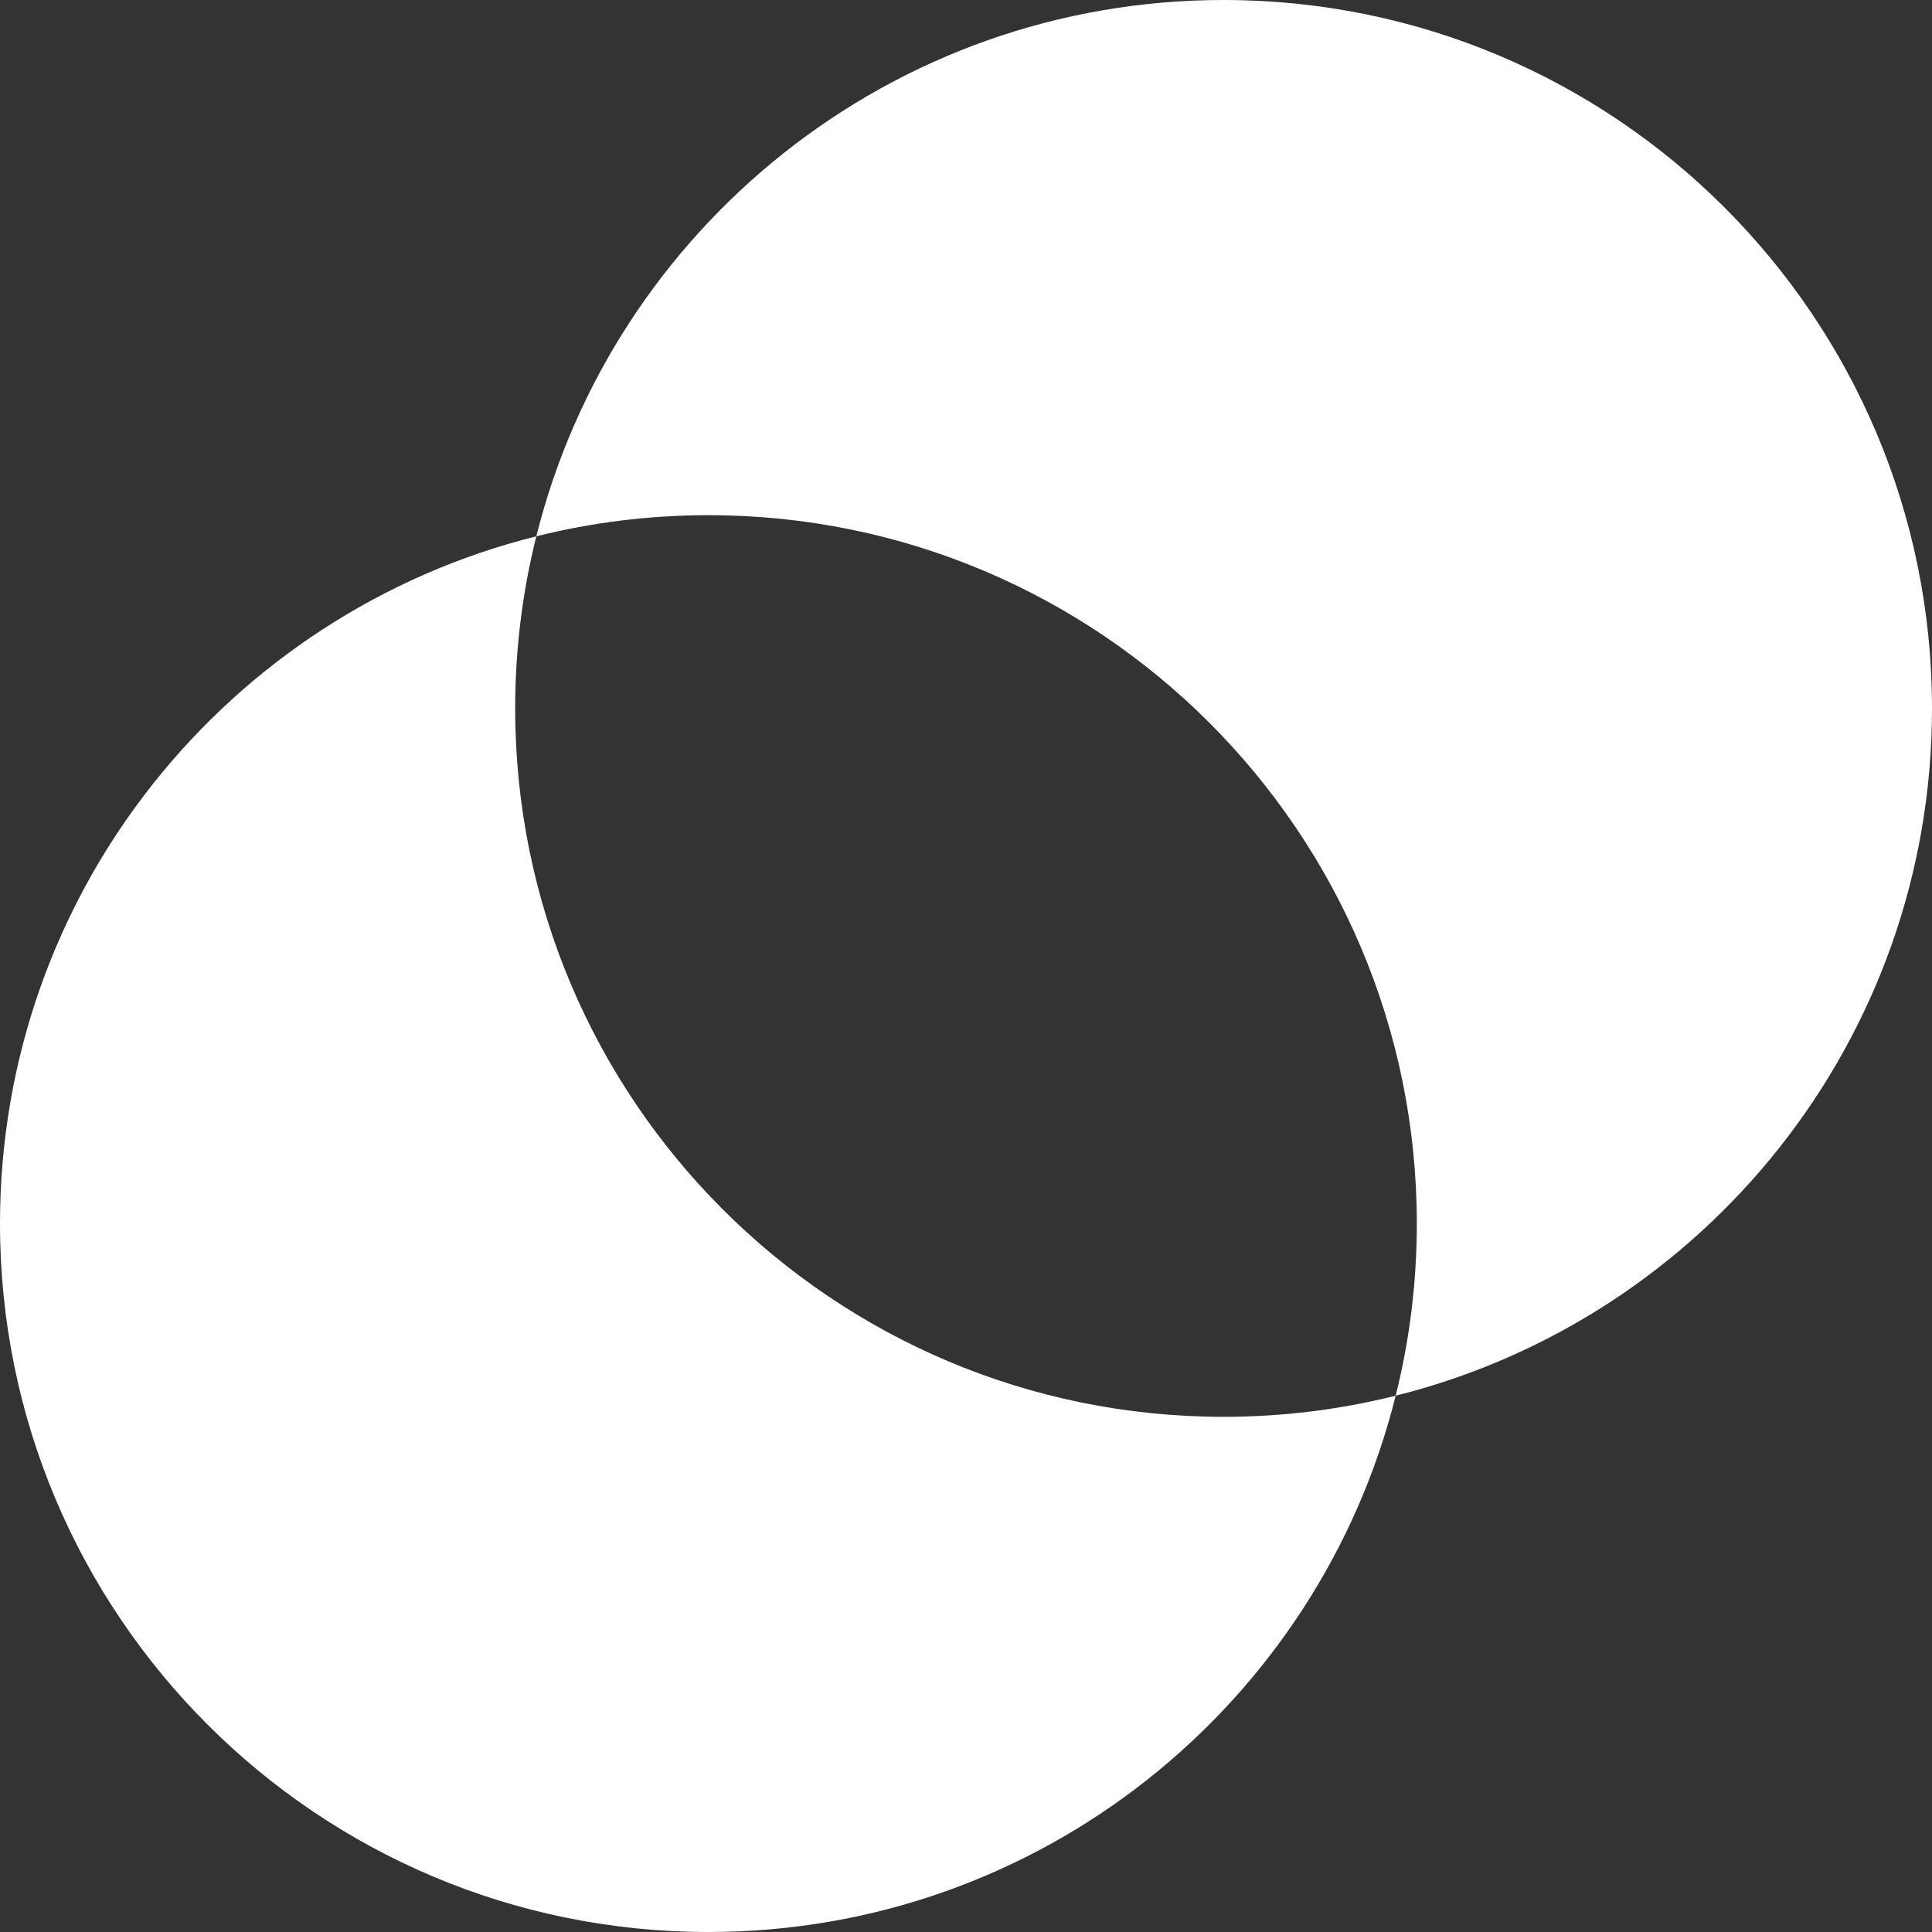 <svg width="32" height="32" viewBox="0 0 32 32" fill="none" xmlns="http://www.w3.org/2000/svg">
<rect x="0" y="0" width="32" height="32" fill="#333333" stroke="none"/>
<g clip-path="url(#clip0_21_628)">
<path d="M20.267 0C14.77 0 10.156 3.78 8.883 8.883C9.795 8.655 10.75 8.533 11.733 8.533C18.213 8.533 23.467 13.787 23.467 20.267C23.467 21.25 23.345 22.205 23.117 23.117C28.22 21.844 32 17.23 32 11.733C32 5.253 26.747 0 20.267 0Z" fill="white"/>
<path d="M20.267 23.467C13.787 23.467 8.533 18.213 8.533 11.733C8.533 10.75 8.655 9.795 8.883 8.883C3.78 10.156 0 14.77 0 20.267C0 26.747 5.253 32 11.733 32C17.23 32 21.844 28.22 23.117 23.117C22.205 23.345 21.25 23.467 20.267 23.467Z" fill="white"/>
</g>
<defs>
<clipPath id="clip0_21_628">
<rect width="32" height="32" fill="white"/>
</clipPath>
</defs>
</svg>

